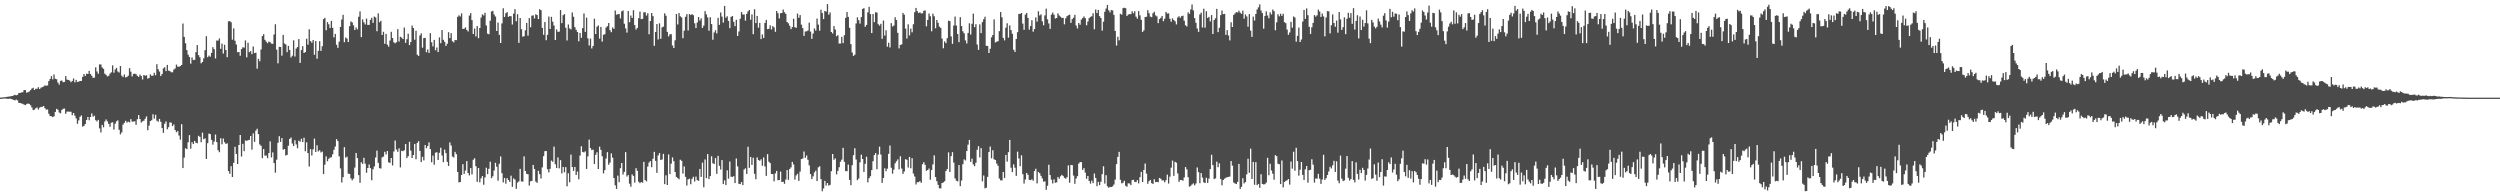 <?xml version="1.0" encoding="UTF-8"?>
<svg xmlns="http://www.w3.org/2000/svg" width="1920" height="150">
  <path d="M0 74.975h1v1.000H0zM1 74.867h1v1.000H1zM2 74.791h1v1.000H2zM3 74.652h1v1.000H3zM4 74.534h1v1.154H4zM5 74.346h1v1.529H5zM6 74.184h1v1.739H6zM7 74.067h1v1.662H7zM8 73.903h1v2.091H8zM9 73.743h1v2.550H9zM10 73.257h1v3.471H10zM11 72.825h1v4.301H11zM12 73.198h1v3.318H12zM13 72.808h1v4.287H13zM14 71.441h1v7.541H14zM15 71.382h1v7.727H15zM16 70.949h1v8.526H16zM17 70.818h1v8.934H17zM18 69.097h1v11.234H18zM19 69.221h1v11.514H19zM20 71.188h1v8.764H20zM21 70.803h1v8.676H21zM22 70.227h1v9.578H22zM23 69.211h1v11.628H23zM24 67.997h1v14.589H24zM25 67.446h1v17.116H25zM26 69.099h1v15.076H26zM27 68.157h1v14.994H27zM28 68.153h1v14.356H28zM29 66.953h1v17.243H29zM30 68.416h1v14.266H30zM31 67.311h1v14.820H31zM32 66.903h1v15.126H32zM33 66.471h1v14.939H33zM34 65.578h1v17.538H34zM35 65.780h1v18.434H35zM36 65.660h1v18.433H36zM37 62.310h1v25.030H37zM38 60.679h1v28.446H38zM39 58.467h1v30.844H39zM40 60.928h1v29.055H40zM41 57.260h1v32.020H41zM42 60.467h1v25.506H42zM43 60.898h1v22.720H43zM44 63.393h1v20.941H44zM45 64.951h1v21.489H45zM46 62.131h1v24.910H46zM47 61.774h1v22.681H47zM48 63.144h1v20.420H48zM49 62.949h1v20.428H49zM50 58.437h1v28.944H50zM51 61.152h1v24.626H51zM52 61.367h1v24.308H52zM53 61.849h1v23.968H53zM54 63.139h1v22.651H54zM55 62.143h1v26.326H55zM56 60.252h1v26.552H56zM57 63.215h1v25.592H57zM58 61.316h1v29.605H58zM59 63.034h1v32.067H59zM60 62.614h1v29.845H60zM61 62.223h1v27.473H61zM62 62.090h1v26.588H62zM63 59.108h1v38.158H63zM64 56.855h1v39.815H64zM65 58.379h1v36.927H65zM66 56.647h1v35.516H66zM67 56.785h1v33.072H67zM68 54.438h1v37.933H68zM69 56.821h1v33.023H69zM70 58.149h1v28.922H70zM71 59.810h1v29.782H71zM72 59.621h1v29.273H72zM73 51.722h1v40.569H73zM74 54.904h1v38.395H74zM75 56.644h1v35.410H75zM76 49.439h1v49.157H76zM77 49.497h1v52.242H77zM78 51.822h1v44.075H78zM79 52.842h1v44.938H79zM80 56.504h1v36.814H80zM81 57.481h1v34.286H81zM82 58.653h1v34.603H82zM83 58.191h1v36.958H83zM84 56.534h1v40.860H84zM85 55.540h1v38.696H85zM86 50.235h1v43.686H86zM87 55.798h1v43.720H87zM88 53.292h1v41.723H88zM89 52.131h1v41.041H89zM90 54.945h1v37.463H90zM91 55.688h1v43.984H91zM92 50.680h1v52.491H92zM93 58.076h1v43.583H93zM94 59.179h1v36.527H94zM95 57.185h1v37.130H95zM96 59.450h1v33.322H96zM97 59.070h1v35.081H97zM98 58.095h1v35.289H98zM99 52.316h1v41.647H99zM100 55.031h1v36.458H100zM101 58.683h1v34.748H101zM102 56.781h1v36.585H102zM103 56.520h1v36.540H103zM104 56.967h1v38.902H104zM105 58.205h1v33.327H105zM106 59.062h1v29.293H106zM107 57.296h1v34.092H107zM108 58.403h1v35.687H108zM109 61.006h1v32.188H109zM110 57.595h1v35.056H110zM111 58.217h1v32.974H111zM112 57.780h1v31.631H112zM113 60.389h1v39.637H113zM114 59.839h1v36.642H114zM115 57.090h1v35.869H115zM116 58.202h1v34.130H116zM117 58.092h1v29.676H117zM118 55.889h1v35.250H118zM119 57.782h1v30.368H119zM120 49.327h1v43.331H120zM121 53.187h1v40.311H121zM122 54.962h1v36.335H122zM123 58.440h1v35.113H123zM124 56.841h1v41.502H124zM125 52.462h1v49.582H125zM126 51.659h1v43.368H126zM127 54.604h1v38.674H127zM128 49.892h1v49.408H128zM129 54.241h1v43.430H129zM130 54.599h1v39.378H130zM131 55.457h1v38.727H131zM132 55.535h1v41.305H132zM133 53.464h1v42.130H133zM134 52.605h1v47.246H134zM135 49.637h1v51.929H135zM136 51.157h1v49.516H136zM137 51.255h1v52.837H137zM138 50.757h1v56.497H138zM139 49.886h1v45.520H139zM140 18.062h1v111.002H140zM141 28.384h1v92.640H141zM142 33.249h1v80.622H142zM143 38.515h1v76.016H143zM144 41.939h1v67.299H144zM145 43.711h1v60.090H145zM146 48.875h1v65.294H146zM147 44.202h1v64.994H147zM148 46.146h1v64.504H148zM149 45.923h1v62.276H149zM150 40.082h1v69.602H150zM151 34.612h1v75.429H151zM152 42.330h1v61.958H152zM153 43.995h1v61.083H153zM154 48.636h1v60.555H154zM155 47.596h1v54.232H155zM156 44.820h1v62.081H156zM157 38.549h1v67.706H157zM158 27.817h1v94.243H158zM159 43.917h1v66.053H159zM160 42.719h1v59.899H160zM161 43.584h1v59.425H161zM162 40.662h1v66.731H162zM163 36.217h1v74.891H163zM164 37.762h1v70.963H164zM165 44.880h1v58.439H165zM166 31.137h1v78.019H166zM167 31.158h1v84.199H167zM168 29.500h1v87.390H168zM169 37.482h1v68.684H169zM170 33.475h1v77.371H170zM171 41.093h1v65.323H171zM172 34.387h1v74.850H172zM173 38.401h1v72.178H173zM174 43.943h1v66.084H174zM175 16.452h1v114.909H175zM176 16.202h1v117.235H176zM177 17.118h1v110.540H177zM178 30.477h1v105.476H178zM179 21.824h1v103.274H179zM180 31.284h1v81.478H180zM181 34.159h1v84.078H181zM182 40.111h1v85.831H182zM183 39.961h1v71.388H183zM184 42.807h1v60.865H184zM185 37.687h1v82.552H185zM186 36.275h1v74.231H186zM187 36.584h1v79.514H187zM188 31.017h1v76.810H188zM189 44.028h1v64.141H189zM190 32.830h1v74.851H190zM191 40.079h1v67.350H191zM192 39.250h1v65.211H192zM193 41.593h1v73.284H193zM194 35.698h1v66.740H194zM195 40.733h1v68.205H195zM196 40.508h1v59.828H196zM197 52.760h1v46.123H197zM198 45.193h1v57.807H198zM199 47.065h1v63.836H199zM200 37.984h1v74.040H200zM201 27.680h1v93.742H201zM202 26.285h1v88.200H202zM203 30.571h1v88.978H203zM204 31.997h1v87.445H204zM205 33.159h1v88.336H205zM206 31.890h1v85.664H206zM207 32.394h1v76.202H207zM208 33.464h1v87.476H208zM209 33.693h1v83.353H209zM210 26.448h1v98.812H210zM211 18.632h1v113.989H211zM212 38.168h1v84.454H212zM213 48.660h1v61.008H213zM214 35.930h1v68.672H214zM215 36.096h1v72.881H215zM216 42.743h1v63.291H216zM217 26.782h1v88.186H217zM218 33.379h1v81.050H218zM219 34.142h1v85.327H219zM220 40.103h1v78.834H220zM221 35.299h1v76.642H221zM222 38.365h1v68.311H222zM223 44.112h1v61.489H223zM224 42.817h1v67.426H224zM225 30.992h1v81.207H225zM226 43.405h1v64.315H226zM227 37.286h1v73.627H227zM228 36.172h1v77.692H228zM229 29.997h1v78.032H229zM230 48.316h1v60.523H230zM231 38.466h1v68.105H231zM232 35.494h1v73.605H232zM233 40.703h1v65.070H233zM234 40.012h1v76.144H234zM235 29.770h1v79.539H235zM236 34.284h1v83.248H236zM237 22.455h1v105.422H237zM238 31.614h1v82.855H238zM239 32.782h1v86.627H239zM240 30.784h1v83.919H240zM241 42.013h1v64.444H241zM242 31.517h1v85.199H242zM243 45.124h1v66.427H243zM244 39.071h1v77.204H244zM245 31.658h1v83.680H245zM246 39.089h1v77.989H246zM247 35.468h1v80.960H247zM248 14.696h1v119.008H248zM249 13.717h1v112.739H249zM250 23.245h1v96.849H250zM251 17.018h1v106.810H251zM252 18.658h1v103.316H252zM253 21.521h1v99.569H253zM254 16.038h1v104.750H254zM255 21.356h1v97.172H255zM256 28.738h1v86.307H256zM257 26.003h1v86.519H257zM258 34.353h1v72.484H258zM259 36.749h1v71.663H259zM260 31.995h1v88.075H260zM261 20.668h1v108.656H261zM262 14.975h1v125.220H262zM263 11.385h1v124.723H263zM264 32.432h1v80.567H264zM265 28.810h1v92.229H265zM266 29.651h1v90.666H266zM267 32.235h1v101.136H267zM268 20.127h1v113.429H268zM269 16.472h1v120.560H269zM270 17.193h1v121.348H270zM271 19.436h1v117.798H271zM272 23.030h1v105.681H272zM273 21.140h1v96.348H273zM274 22.586h1v98.835H274zM275 12.853h1v121.627H275zM276 8.760h1v131.612H276zM277 28.525h1v96.090H277zM278 14.910h1v111.001H278zM279 17.140h1v104.032H279zM280 18.813h1v106.878H280zM281 14.282h1v118.362H281zM282 19.160h1v109.875H282zM283 19.087h1v107.211H283zM284 15.240h1v113.904H284zM285 13.625h1v124.823H285zM286 17.583h1v112.438H286zM287 12.702h1v115.154H287zM288 13.423h1v107.570H288zM289 23.954h1v91.712H289zM290 10.295h1v114.779H290zM291 17.103h1v112.000H291zM292 15.931h1v113.496H292zM293 26.903h1v93.984H293zM294 24.445h1v95.849H294zM295 33.624h1v82.978H295zM296 26.011h1v92.549H296zM297 34.329h1v81.701H297zM298 35.827h1v88.850H298zM299 31.112h1v93.958H299zM300 24.413h1v96.952H300zM301 29.167h1v97.918H301zM302 32.512h1v83.796H302zM303 33.292h1v74.651H303zM304 32.402h1v82.456H304zM305 22.378h1v94.229H305zM306 31.918h1v82.012H306zM307 28.233h1v100.340H307zM308 28.949h1v86.864H308zM309 30.001h1v86.140H309zM310 21.142h1v94.243H310zM311 32.939h1v77.725H311zM312 30.130h1v91.300H312zM313 25.871h1v94.085H313zM314 34.602h1v74.302H314zM315 32.229h1v83.460H315zM316 19.593h1v101.756H316zM317 21.510h1v97.588H317zM318 30.527h1v79.992H318zM319 23.618h1v98.708H319zM320 42.051h1v67.696H320zM321 42.953h1v65.488H321zM322 27.252h1v88.629H322zM323 25.605h1v98.852H323zM324 36.586h1v83.856H324zM325 29.214h1v93.973H325zM326 29.070h1v82.298H326zM327 40.071h1v73.735H327zM328 37.934h1v74.209H328zM329 40.634h1v68.679H329zM330 25.494h1v88.972H330zM331 32.477h1v92.159H331zM332 35.622h1v83.904H332zM333 30.601h1v95.908H333zM334 38.596h1v78.683H334zM335 36.473h1v80.423H335zM336 40.001h1v82.816H336zM337 28.700h1v88.669H337zM338 33.171h1v80.299H338zM339 23.076h1v96.374H339zM340 30.590h1v93.970H340zM341 32.063h1v82.852H341zM342 35.292h1v82.326H342zM343 33.598h1v90.730H343zM344 24.750h1v102.709H344zM345 29.287h1v80.083H345zM346 25.511h1v86.270H346zM347 31.669h1v88.551H347zM348 32.531h1v88.380H348zM349 30.670h1v85.953H349zM350 30.803h1v87.599H350zM351 12.911h1v119.126H351zM352 11.763h1v128.249H352zM353 12.659h1v127.188H353zM354 10.288h1v124.112H354zM355 22.225h1v103.877H355zM356 22.020h1v111.529H356zM357 21.027h1v109.945H357zM358 23.001h1v100.773H358zM359 24.161h1v108.762H359zM360 11.991h1v122.740H360zM361 10.071h1v119.015H361zM362 15.464h1v118.491H362zM363 26.137h1v96.562H363zM364 21.904h1v99.635H364zM365 27.946h1v99.678H365zM366 20.014h1v119.679H366zM367 29.290h1v99.728H367zM368 21.483h1v118.561H368zM369 13.539h1v123.439H369zM370 11.069h1v124.171H370zM371 11.858h1v130.019H371zM372 9.819h1v126.434H372zM373 19.551h1v109.277H373zM374 25.840h1v107.887H374zM375 26.339h1v103.323H375zM376 15.925h1v108.301H376zM377 8.788h1v128.048H377zM378 8.357h1v127.019H378zM379 11.121h1v119.851H379zM380 12.690h1v112.321H380zM381 23.816h1v104.239H381zM382 17.281h1v121.470H382zM383 26.774h1v98.984H383zM384 33.049h1v87.118H384zM385 17.964h1v115.065H385zM386 6.353h1v133.737H386zM387 13.022h1v123.674H387zM388 10.131h1v130.946H388zM389 9.320h1v127.520H389zM390 12.977h1v125.273H390zM391 12.267h1v127.416H391zM392 12.507h1v122.424H392zM393 18.838h1v124.631H393zM394 10.432h1v126.647H394zM395 7.011h1v130.947H395zM396 16.310h1v128.687H396zM397 10.896h1v129.385H397zM398 32.912h1v106.363H398zM399 13.812h1v115.900H399zM400 22.445h1v116.866H400zM401 28.153h1v111.344H401zM402 27.801h1v92.310H402zM403 23.224h1v108.080H403zM404 17.566h1v115.957H404zM405 27.409h1v106.405H405zM406 13.889h1v128.633H406zM407 20.875h1v118.374H407zM408 12.026h1v126.875H408zM409 11.751h1v114.911H409zM410 14.201h1v115.582H410zM411 10.971h1v128.479H411zM412 11.561h1v128.873H412zM413 14.661h1v116.537H413zM414 7.047h1v126.676H414zM415 7.828h1v129.309H415zM416 21.392h1v107.171H416zM417 26.747h1v93.208H417zM418 16.892h1v99.228H418zM419 30.865h1v85.119H419zM420 26.768h1v103.202H420zM421 12.718h1v119.691H421zM422 22.198h1v107.423H422zM423 12.900h1v110.429H423zM424 16.662h1v107.590H424zM425 19.631h1v92.981H425zM426 30.696h1v95.483H426zM427 22.573h1v106.498H427zM428 24.474h1v96.478H428zM429 24.295h1v104.985H429zM430 7.740h1v115.228H430zM431 17.757h1v115.404H431zM432 11.678h1v116.514H432zM433 10.829h1v121.499H433zM434 21.308h1v107.057H434zM435 31.056h1v112.052H435zM436 18.812h1v114.323H436zM437 21.811h1v118.169H437zM438 22.599h1v96.116H438zM439 9.558h1v118.728H439zM440 12.851h1v118.381H440zM441 20.822h1v107.407H441zM442 22.865h1v111.554H442zM443 24.566h1v107.198H443zM444 31.713h1v106.010H444zM445 25.306h1v94.137H445zM446 29.043h1v83.280H446zM447 21.583h1v95.118H447zM448 10.324h1v106.752H448zM449 24.482h1v91.764H449zM450 13.579h1v116.175H450zM451 29.429h1v90.663H451zM452 34.922h1v72.267H452zM453 29.629h1v84.083H453zM454 37.209h1v78.117H454zM455 35.336h1v79.549H455zM456 14.389h1v111.537H456zM457 26.100h1v92.801H457zM458 20.553h1v96.397H458zM459 19.505h1v110.307H459zM460 29.630h1v83.004H460zM461 20.678h1v94.431H461zM462 31.940h1v88.055H462zM463 26.677h1v106.485H463zM464 26.306h1v104.333H464zM465 21.114h1v100.647H465zM466 20.136h1v96.678H466zM467 17.671h1v108.859H467zM468 23.206h1v101.676H468zM469 24.706h1v93.101H469zM470 21.104h1v99.991H470zM471 22.175h1v114.541H471zM472 8.012h1v134.312H472zM473 11.283h1v133.806H473zM474 10.974h1v123.892H474zM475 10.770h1v129.149H475zM476 14.126h1v115.065H476zM477 8.698h1v116.496H477zM478 8.048h1v126.008H478zM479 18.236h1v113.755H479zM480 21.833h1v95.030H480zM481 25.021h1v110.533H481zM482 8.445h1v126.026H482zM483 17.053h1v124.024H483zM484 11.917h1v131.488H484zM485 13.767h1v120.172H485zM486 7.841h1v127.279H486zM487 19.311h1v120.861H487zM488 22.707h1v106.456H488zM489 21.455h1v109.781H489zM490 13.955h1v125.635H490zM491 8.935h1v131.756H491zM492 14.681h1v125.074H492zM493 14.486h1v125.855H493zM494 9.491h1v114.826H494zM495 9.423h1v128.934H495zM496 11.975h1v127.331H496zM497 10.259h1v117.713H497zM498 26.338h1v98.502H498zM499 16.114h1v107.602H499zM500 9.994h1v118.397H500zM501 12.370h1v109.558H501zM502 35.197h1v81.412H502zM503 24.555h1v99.006H503zM504 18.490h1v114.287H504zM505 30.296h1v89.052H505zM506 17.933h1v99.639H506zM507 29.817h1v93.042H507zM508 21.002h1v101.422H508zM509 20.445h1v97.748H509zM510 10.253h1v131.167H510zM511 12.060h1v122.581H511zM512 24.464h1v117.619H512zM513 27.937h1v90.679H513zM514 26.328h1v107.340H514zM515 26.283h1v99.404H515zM516 34.906h1v85.953H516zM517 36.855h1v86.937H517zM518 30.929h1v101.163H518zM519 10.761h1v125.131H519zM520 18.813h1v117.930H520zM521 10.031h1v127.710H521zM522 12.522h1v110.132H522zM523 13.372h1v110.131H523zM524 29.328h1v104.009H524zM525 23.550h1v104.276H525zM526 12.901h1v122.950H526zM527 10.872h1v131.640H527zM528 23.393h1v114.386H528zM529 10.823h1v126.414H529zM530 11.581h1v129.911H530zM531 10.875h1v126.532H531zM532 11.684h1v124.096H532zM533 17.847h1v121.567H533zM534 21.554h1v114.080H534zM535 17.327h1v121.006H535zM536 13.070h1v125.827H536zM537 15.780h1v113.956H537zM538 14.124h1v121.727H538zM539 21.461h1v103.484H539zM540 19.647h1v124.198H540zM541 8.537h1v113.913H541zM542 11.063h1v125.727H542zM543 13.367h1v104.945H543zM544 23.599h1v113.917H544zM545 13.215h1v122.021H545zM546 18.507h1v101.521H546zM547 30.517h1v94.846H547zM548 24.922h1v101.058H548zM549 23.236h1v98.162H549zM550 25.666h1v107.797H550zM551 13.699h1v106.030H551zM552 19.081h1v108.235H552zM553 9.557h1v120.660H553zM554 12.768h1v110.151H554zM555 17.362h1v124.013H555zM556 4.576h1v133.934H556zM557 13.584h1v128.523H557zM558 12.472h1v118.369H558zM559 16.088h1v121.118H559zM560 21.613h1v102.441H560zM561 12.938h1v122.805H561zM562 12.312h1v123.574H562zM563 16.708h1v118.548H563zM564 20.144h1v120.435H564zM565 15.223h1v106.543H565zM566 27.601h1v100.169H566zM567 24.169h1v116.985H567zM568 14.385h1v127.048H568zM569 9.284h1v130.560H569zM570 11.123h1v131.079H570zM571 11.185h1v119.041H571zM572 15.832h1v113.464H572zM573 10.633h1v122.962H573zM574 8.684h1v104.040H574zM575 7.691h1v121.232H575zM576 15.166h1v105.363H576zM577 11.044h1v115.604H577zM578 26.252h1v94.883H578zM579 7.121h1v126.369H579zM580 17.707h1v119.987H580zM581 12.234h1v108.661H581zM582 21.251h1v101.589H582zM583 17.601h1v105.918H583zM584 30.007h1v92.341H584zM585 26.444h1v100.867H585zM586 29.127h1v91.778H586zM587 17.593h1v110.184H587zM588 15.251h1v119.832H588zM589 22.398h1v95.953H589zM590 22.133h1v102.030H590zM591 19.437h1v105.838H591zM592 22.605h1v110.996H592zM593 20.102h1v113.607H593zM594 21.060h1v118.208H594zM595 24.398h1v108.757H595zM596 8.456h1v122.837H596zM597 10.166h1v128.261H597zM598 14.202h1v124.045H598zM599 10.127h1v121.653H599zM600 10.006h1v129.763H600zM601 7.319h1v132.276H601zM602 9.378h1v131.780H602zM603 10.627h1v127.231H603zM604 16.894h1v113.694H604zM605 17.943h1v120.149H605zM606 19.802h1v110.065H606zM607 22.378h1v106.208H607zM608 20.797h1v103.569H608zM609 14.387h1v111.940H609zM610 20.911h1v117.026H610zM611 21.333h1v113.348H611zM612 10.394h1v123.081H612zM613 13.649h1v125.267H613zM614 11.590h1v120.184H614zM615 18.927h1v103.257H615zM616 21.562h1v100.197H616zM617 27.544h1v88.813H617zM618 24.153h1v97.026H618zM619 24.068h1v95.382H619zM620 23.380h1v99.371H620zM621 17.434h1v109.525H621zM622 24.292h1v109.369H622zM623 29.850h1v107.695H623zM624 25.780h1v109.660H624zM625 21.809h1v110.598H625zM626 23.493h1v107.590H626zM627 14.211h1v124.853H627zM628 18.899h1v109.598H628zM629 23.568h1v104.118H629zM630 7.433h1v130.128H630zM631 10.029h1v136.854H631zM632 14.625h1v130.119H632zM633 8.404h1v130.491H633zM634 8.910h1v133.602H634zM635 3.111h1v137.444H635zM636 11.254h1v131.308H636zM637 9.585h1v132.409H637zM638 24.593h1v106.892H638zM639 25.714h1v92.534H639zM640 20.044h1v102.704H640zM641 22.655h1v98.975H641zM642 27.837h1v106.122H642zM643 27.005h1v104.199H643zM644 33.435h1v94.976H644zM645 33.416h1v90.799H645zM646 28.291h1v94.347H646zM647 33.136h1v80.407H647zM648 27.058h1v97.207H648zM649 13.735h1v117.636H649zM650 9.192h1v122.326H650zM651 12.965h1v113.437H651zM652 21.335h1v116.856H652zM653 33.886h1v108.368H653zM654 40.282h1v86.617H654zM655 42.969h1v76.177H655zM656 41.964h1v71.924H656zM657 18.011h1v104.509H657zM658 13.307h1v125.067H658zM659 15.531h1v121.571H659zM660 18.119h1v106.555H660zM661 13.101h1v105.696H661zM662 6.850h1v115.256H662zM663 6.226h1v125.802H663zM664 20.607h1v105.189H664zM665 19.165h1v101.182H665zM666 9.460h1v130.575H666zM667 5.213h1v131.634H667zM668 10.784h1v124.530H668zM669 25.404h1v105.240H669zM670 10.739h1v113.087H670zM671 17.019h1v102.088H671zM672 9.430h1v108.110H672zM673 9.684h1v120.256H673zM674 18.610h1v100.140H674zM675 19.638h1v93.020H675zM676 18.261h1v100.430H676zM677 29.791h1v110.664H677zM678 15.755h1v120.947H678zM679 27.270h1v101.954H679zM680 23.258h1v108.206H680zM681 35.852h1v93.671H681zM682 32.805h1v85.355H682zM683 36.447h1v75.318H683zM684 17.766h1v111.056H684zM685 20.317h1v113.062H685zM686 19.618h1v110.629H686zM687 13.252h1v112.187H687zM688 15.422h1v108.440H688zM689 25.203h1v97.222H689zM690 37.180h1v92.859H690zM691 34.515h1v85.514H691zM692 34.085h1v95.358H692zM693 9.930h1v123.644H693zM694 11.332h1v120.385H694zM695 21.952h1v100.327H695zM696 29.591h1v93.123H696zM697 18.669h1v109.985H697zM698 27.182h1v93.321H698zM699 21.990h1v107.252H699zM700 24.824h1v96.666H700zM701 18.618h1v114.714H701zM702 9.384h1v126.180H702zM703 6.074h1v135.602H703zM704 8.542h1v131.413H704zM705 10.034h1v129.901H705zM706 9.468h1v129.661H706zM707 10.322h1v130.092H707zM708 10.176h1v115.941H708zM709 8.313h1v116.246H709zM710 7.996h1v118.628H710zM711 20.243h1v110.954H711zM712 15.304h1v115.273H712zM713 10.334h1v119.095H713zM714 12.496h1v125.538H714zM715 24.026h1v106.588H715zM716 10.500h1v115.762H716zM717 12.504h1v106.863H717zM718 21.704h1v114.258H718zM719 15.338h1v123.858H719zM720 17.556h1v124.422H720zM721 20.406h1v124.224H721zM722 21.408h1v123.285H722zM723 29.603h1v110.981H723zM724 37.066h1v102.993H724zM725 31.773h1v107.421H725zM726 33.149h1v98.226H726zM727 29.359h1v100.476H727zM728 15.894h1v101.136H728zM729 16.247h1v115.861H729zM730 27.971h1v91.920H730zM731 33.710h1v83.196H731zM732 19.596h1v105.261H732zM733 12.725h1v124.264H733zM734 19.632h1v119.173H734zM735 26.182h1v113.143H735zM736 32.355h1v94.387H736zM737 13.176h1v129.820H737zM738 19.969h1v118.701H738zM739 24.034h1v102.083H739zM740 25.612h1v96.803H740zM741 31.037h1v92.199H741zM742 33.365h1v82.634H742zM743 25.285h1v85.831H743zM744 17.851h1v89.615H744zM745 26.540h1v97.833H745zM746 18.279h1v103.587H746zM747 10.481h1v115.793H747zM748 20.835h1v106.808H748zM749 18.588h1v106.374H749zM750 34.187h1v80.839H750zM751 38.307h1v73.997H751zM752 18.751h1v102.162H752zM753 25.436h1v88.335H753zM754 16.992h1v122.253H754zM755 14.724h1v120.089H755zM756 12.869h1v131.758H756zM757 35.190h1v109.015H757zM758 35.311h1v100.502H758zM759 40.679h1v76.078H759zM760 37.444h1v75.080H760zM761 28.654h1v92.943H761zM762 26.875h1v88.523H762zM763 14.919h1v107.469H763zM764 32.619h1v90.329H764zM765 32.021h1v93.619H765zM766 31.648h1v95.700H766zM767 23.909h1v113.192H767zM768 9.243h1v129.235H768zM769 13.272h1v125.336H769zM770 29.105h1v102.943H770zM771 31.030h1v105.633H771zM772 21.229h1v97.786H772zM773 17.861h1v106.315H773zM774 28.930h1v87.963H774zM775 19.486h1v88.000H775zM776 23.093h1v105.679H776zM777 25.974h1v106.229H777zM778 38.205h1v88.010H778zM779 39.910h1v88.896H779zM780 29.976h1v105.112H780zM781 24.744h1v91.736H781zM782 10.719h1v110.986H782zM783 10.665h1v116.996H783zM784 9.928h1v109.371H784zM785 18.137h1v115.601H785zM786 22.872h1v118.094H786zM787 11.217h1v126.625H787zM788 9.912h1v122.963H788zM789 13.787h1v120.466H789zM790 22.740h1v115.421H790zM791 20.010h1v118.407H791zM792 15.538h1v122.174H792zM793 24.300h1v114.518H793zM794 22.317h1v109.047H794zM795 13.377h1v116.205H795zM796 16.611h1v124.244H796zM797 8.671h1v123.365H797zM798 11.882h1v121.142H798zM799 10.993h1v124.055H799zM800 16.377h1v120.649H800zM801 19.419h1v120.095H801zM802 11.817h1v127.428H802zM803 6.641h1v139.177H803zM804 14.863h1v127.759H804zM805 18.006h1v108.507H805zM806 22.182h1v112.271H806zM807 11.203h1v126.793H807zM808 9.628h1v131.282H808zM809 11.332h1v126.402H809zM810 14.212h1v126.183H810zM811 13.837h1v126.171H811zM812 10.238h1v125.760H812zM813 11.891h1v125.397H813zM814 12.822h1v122.573H814zM815 13.793h1v120.520H815zM816 13.747h1v121.376H816zM817 18.678h1v117.943H817zM818 14.048h1v123.222H818zM819 12.378h1v123.695H819zM820 11.705h1v115.328H820zM821 11.259h1v129.086H821zM822 17.556h1v109.135H822zM823 14.671h1v112.219H823zM824 13.569h1v121.316H824zM825 11.371h1v129.804H825zM826 19.593h1v117.541H826zM827 21.856h1v113.394H827zM828 17.626h1v108.027H828zM829 18.976h1v105.542H829zM830 15.041h1v109.482H830zM831 13.883h1v116.605H831zM832 12.614h1v116.490H832zM833 13.979h1v118.576H833zM834 19.424h1v117.896H834zM835 16.520h1v118.646H835zM836 13.949h1v124.987H836zM837 12.929h1v128.078H837zM838 12.481h1v126.289H838zM839 10.200h1v130.438H839zM840 22.499h1v110.759H840zM841 7.312h1v129.352H841zM842 10.037h1v132.976H842zM843 7.638h1v132.023H843zM844 12.400h1v129.783H844zM845 13.823h1v125.770H845zM846 23.519h1v110.202H846zM847 16.651h1v111.021H847zM848 9.011h1v131.973H848zM849 6.551h1v127.986H849zM850 3.778h1v139.298H850zM851 7.907h1v136.315H851zM852 9.537h1v133.986H852zM853 7.719h1v135.934H853zM854 7.992h1v135.176H854zM855 11.421h1v130.279H855zM856 23.782h1v114.140H856zM857 34.950h1v91.104H857zM858 28.203h1v92.345H858zM859 30.987h1v85.642H859zM860 10.579h1v127.523H860zM861 11.271h1v129.510H861zM862 6.258h1v134.058H862zM863 5.918h1v132.902H863zM864 6.274h1v136.378H864zM865 12.295h1v131.106H865zM866 11.136h1v129.650H866zM867 10.852h1v130.043H867zM868 10.857h1v131.338H868zM869 8.677h1v129.684H869zM870 10.195h1v127.869H870zM871 8.606h1v131.112H871zM872 12.815h1v127.079H872zM873 14.325h1v124.020H873zM874 8.531h1v132.343H874zM875 11.851h1v124.240H875zM876 15.198h1v116.779H876zM877 24.548h1v115.304H877zM878 23.311h1v107.216H878zM879 13.051h1v112.567H879zM880 12.873h1v120.432H880zM881 7.823h1v133.355H881zM882 10.123h1v129.045H882zM883 12.740h1v125.464H883zM884 13.225h1v127.437H884zM885 10.117h1v131.154H885zM886 9.005h1v128.677H886zM887 11.773h1v128.069H887zM888 12.616h1v127.061H888zM889 17.780h1v122.207H889zM890 14.649h1v122.007H890zM891 13.704h1v123.565H891zM892 12.259h1v126.343H892zM893 16.269h1v122.266H893zM894 14.400h1v125.619H894zM895 9.181h1v129.234H895zM896 10.371h1v123.753H896zM897 10.257h1v130.685H897zM898 14.376h1v121.312H898zM899 16.691h1v112.064H899zM900 14.065h1v109.287H900zM901 15.345h1v119.707H901zM902 16.374h1v107.879H902zM903 18.719h1v106.266H903zM904 13.422h1v119.792H904zM905 12.447h1v127.207H905zM906 13.671h1v124.510H906zM907 12.374h1v125.928H907zM908 12.044h1v126.738H908zM909 15.891h1v120.328H909zM910 19.383h1v108.918H910zM911 20.343h1v109.731H911zM912 9.449h1v126.656H912zM913 10.650h1v132.709H913zM914 7.274h1v135.402H914zM915 3.436h1v138.231H915zM916 7.971h1v132.887H916zM917 13.906h1v128.430H917zM918 17.477h1v123.429H918zM919 21.890h1v106.739H919zM920 24.497h1v107.737H920zM921 11.133h1v129.577H921zM922 9.658h1v123.243H922zM923 21.092h1v115.330H923zM924 6.731h1v133.325H924zM925 21.235h1v119.344H925zM926 8.633h1v127.850H926zM927 13.797h1v126.663H927zM928 12.962h1v124.198H928zM929 16.418h1v113.444H929zM930 11.564h1v107.302H930zM931 26.089h1v100.750H931zM932 15.375h1v122.223H932zM933 13.995h1v122.943H933zM934 6.787h1v117.397H934zM935 24.703h1v103.716H935zM936 21.275h1v104.174H936zM937 11.634h1v125.894H937zM938 8.033h1v134.299H938zM939 10.861h1v127.398H939zM940 10.629h1v126.587H940zM941 26.801h1v109.677H941zM942 23.148h1v112.867H942zM943 27.235h1v108.631H943zM944 31.012h1v104.569H944zM945 17.118h1v106.601H945zM946 20.721h1v106.506H946zM947 11.478h1v128.733H947zM948 10.309h1v130.587H948zM949 9.242h1v132.144H949zM950 9.557h1v130.116H950zM951 8.174h1v117.711H951zM952 9.752h1v135.348H952zM953 10.637h1v132.811H953zM954 8.205h1v128.711H954zM955 14.324h1v126.591H955zM956 11.129h1v128.696H956zM957 12.664h1v121.224H957zM958 20.532h1v101.381H958zM959 10.859h1v121.867H959zM960 23.480h1v90.685H960zM961 28.324h1v109.120H961zM962 12.739h1v111.651H962zM963 15.768h1v126.137H963zM964 10.682h1v113.892H964zM965 7.274h1v134.914H965zM966 5.639h1v135.646H966zM967 3.391h1v140.873H967zM968 8.038h1v125.812H968zM969 10.097h1v131.174H969zM970 22.019h1v119.640H970zM971 12.267h1v129.222H971zM972 8.681h1v131.572H972zM973 11.881h1v109.358H973zM974 14.026h1v120.591H974zM975 9.469h1v116.277H975zM976 11.126h1v119.771H976zM977 7.323h1v126.035H977zM978 8.586h1v129.395H978zM979 23.219h1v95.958H979zM980 17.149h1v102.829H980zM981 10.934h1v114.805H981zM982 12.556h1v113.591H982zM983 10.524h1v130.818H983zM984 12.202h1v111.043H984zM985 10.526h1v133.399H985zM986 16.976h1v122.834H986zM987 17.836h1v121.101H987zM988 22.693h1v115.750H988zM989 26.738h1v110.711H989zM990 24.936h1v116.816H990zM991 16.819h1v107.303H991zM992 21.272h1v108.253H992zM993 12.629h1v103.879H993zM994 13.455h1v117.653H994zM995 31.984h1v81.516H995zM996 27.555h1v96.174H996zM997 21.145h1v113.766H997zM998 32.266h1v98.088H998zM999 30.388h1v94.011H999zM1000 16.567h1v117.713H1000zM1001 7.610h1v130.654H1001zM1002 14.499h1v115.563H1002zM1003 6.458h1v121.105H1003zM1004 11.683h1v128.624H1004zM1005 20.589h1v110.129H1005zM1006 26.042h1v104.371H1006zM1007 20.927h1v101.392H1007zM1008 17.553h1v108.910H1008zM1009 11.585h1v128.667H1009zM1010 12.747h1v124.300H1010zM1011 11.762h1v125.430H1011zM1012 7.397h1v126.112H1012zM1013 8.874h1v128.356H1013zM1014 13.009h1v128.188H1014zM1015 10.414h1v127.456H1015zM1016 12.578h1v106.292H1016zM1017 27.905h1v110.291H1017zM1018 13.405h1v123.474H1018zM1019 8.532h1v125.857H1019zM1020 8.685h1v122.989H1020zM1021 25.675h1v102.438H1021zM1022 19.379h1v110.017H1022zM1023 11.089h1v115.906H1023zM1024 17.662h1v105.855H1024zM1025 20.522h1v111.548H1025zM1026 15.773h1v108.143H1026zM1027 25.067h1v113.631H1027zM1028 9.282h1v131.470H1028zM1029 14.890h1v104.632H1029zM1030 22.942h1v114.252H1030zM1031 20.862h1v118.245H1031zM1032 13.323h1v125.217H1032zM1033 26.208h1v103.318H1033zM1034 14.375h1v105.507H1034zM1035 9.840h1v126.664H1035zM1036 13.611h1v125.088H1036zM1037 10.098h1v127.363H1037zM1038 18.292h1v105.440H1038zM1039 6.228h1v131.888H1039zM1040 22.701h1v117.389H1040zM1041 16.102h1v108.572H1041zM1042 11.683h1v121.899H1042zM1043 29.502h1v108.392H1043zM1044 12.630h1v117.782H1044zM1045 23.020h1v109.967H1045zM1046 15.152h1v113.707H1046zM1047 20.436h1v110.142H1047zM1048 17.686h1v120.975H1048zM1049 7.941h1v126.361H1049zM1050 17.970h1v111.437H1050zM1051 29.704h1v92.823H1051zM1052 33.146h1v80.901H1052zM1053 15.276h1v122.114H1053zM1054 17.221h1v119.662H1054zM1055 20.452h1v105.772H1055zM1056 21.810h1v112.336H1056zM1057 20.572h1v118.252H1057zM1058 14.264h1v110.543H1058zM1059 16.476h1v119.566H1059zM1060 18.962h1v113.104H1060zM1061 21.049h1v101.222H1061zM1062 12.021h1v130.509H1062zM1063 10.096h1v125.354H1063zM1064 15.658h1v120.012H1064zM1065 21.173h1v109.408H1065zM1066 16.607h1v108.070H1066zM1067 6.786h1v119.287H1067zM1068 13.264h1v107.678H1068zM1069 9.079h1v123.450H1069zM1070 12.809h1v117.357H1070zM1071 10.356h1v115.460H1071zM1072 10.530h1v123.633H1072zM1073 15.518h1v123.664H1073zM1074 11.117h1v126.601H1074zM1075 20.840h1v104.943H1075zM1076 35.782h1v85.821H1076zM1077 24.138h1v91.563H1077zM1078 24.245h1v107.817H1078zM1079 13.107h1v122.312H1079zM1080 8.742h1v117.854H1080zM1081 11.625h1v124.967H1081zM1082 16.077h1v114.639H1082zM1083 10.273h1v126.870H1083zM1084 7.898h1v123.575H1084zM1085 8.843h1v131.229H1085zM1086 6.470h1v124.832H1086zM1087 23.966h1v108.271H1087zM1088 26.917h1v107.482H1088zM1089 24.485h1v112.807H1089zM1090 22.122h1v119.735H1090zM1091 17.413h1v120.156H1091zM1092 8.042h1v117.396H1092zM1093 9.225h1v116.468H1093zM1094 11.920h1v110.324H1094zM1095 14.978h1v111.492H1095zM1096 9.638h1v112.854H1096zM1097 4.281h1v136.544H1097zM1098 17.403h1v120.774H1098zM1099 20.483h1v121.498H1099zM1100 9.808h1v115.904H1100zM1101 10.131h1v112.681H1101zM1102 20.990h1v122.375H1102zM1103 23.297h1v107.729H1103zM1104 26.976h1v112.945H1104zM1105 7.377h1v130.819H1105zM1106 9.502h1v128.807H1106zM1107 16.231h1v120.147H1107zM1108 23.887h1v105.327H1108zM1109 31.221h1v93.385H1109zM1110 33.915h1v95.332H1110zM1111 24.115h1v88.767H1111zM1112 20.472h1v100.723H1112zM1113 18.023h1v112.469H1113zM1114 16.713h1v117.712H1114zM1115 18.702h1v115.314H1115zM1116 7.976h1v126.584H1116zM1117 18.204h1v117.458H1117zM1118 9.481h1v127.023H1118zM1119 17.974h1v117.962H1119zM1120 11.298h1v118.218H1120zM1121 12.815h1v127.640H1121zM1122 10.854h1v129.548H1122zM1123 22.398h1v115.484H1123zM1124 21.006h1v113.785H1124zM1125 17.721h1v119.623H1125zM1126 23.458h1v102.554H1126zM1127 10.283h1v127.441H1127zM1128 10.102h1v128.926H1128zM1129 13.003h1v118.553H1129zM1130 15.246h1v114.835H1130zM1131 15.018h1v103.624H1131zM1132 11.324h1v127.204H1132zM1133 28.932h1v96.303H1133zM1134 27.378h1v109.440H1134zM1135 17.704h1v115.140H1135zM1136 10.746h1v118.962H1136zM1137 9.316h1v132.770H1137zM1138 7.853h1v131.585H1138zM1139 11.782h1v116.375H1139zM1140 19.622h1v111.804H1140zM1141 9.188h1v131.192H1141zM1142 7.042h1v118.413H1142zM1143 32.182h1v97.565H1143zM1144 13.787h1v100.802H1144zM1145 31.340h1v100.582H1145zM1146 21.963h1v99.375H1146zM1147 31.605h1v95.618H1147zM1148 27.748h1v98.957H1148zM1149 29.869h1v107.252H1149zM1150 25.789h1v92.898H1150zM1151 22.573h1v114.286H1151zM1152 24.644h1v113.244H1152zM1153 20.040h1v107.216H1153zM1154 14.617h1v114.220H1154zM1155 24.813h1v114.378H1155zM1156 27.918h1v105.215H1156zM1157 25.796h1v97.759H1157zM1158 15.800h1v125.711H1158zM1159 11.429h1v129.296H1159zM1160 9.788h1v121.675H1160zM1161 12.652h1v117.409H1161zM1162 10.328h1v127.870H1162zM1163 4.529h1v120.011H1163zM1164 8.204h1v124.288H1164zM1165 6.926h1v127.411H1165zM1166 29.480h1v95.560H1166zM1167 10.440h1v131.393H1167zM1168 29.073h1v103.465H1168zM1169 6.628h1v132.572H1169zM1170 8.362h1v126.307H1170zM1171 17.021h1v124.472H1171zM1172 12.788h1v117.711H1172zM1173 10.626h1v127.197H1173zM1174 16.139h1v123.402H1174zM1175 9.003h1v131.862H1175zM1176 7.618h1v130.600H1176zM1177 8.466h1v134.163H1177zM1178 12.350h1v114.901H1178zM1179 17.145h1v106.967H1179zM1180 26.671h1v102.809H1180zM1181 15.040h1v126.283H1181zM1182 14.251h1v123.794H1182zM1183 10.617h1v130.358H1183zM1184 11.532h1v129.662H1184zM1185 9.579h1v130.836H1185zM1186 14.000h1v123.277H1186zM1187 23.366h1v105.580H1187zM1188 13.407h1v113.513H1188zM1189 17.775h1v125.765H1189zM1190 16.506h1v123.056H1190zM1191 10.479h1v123.876H1191zM1192 15.047h1v120.937H1192zM1193 21.744h1v115.982H1193zM1194 16.156h1v112.486H1194zM1195 12.980h1v121.696H1195zM1196 8.830h1v130.124H1196zM1197 10.367h1v127.203H1197zM1198 12.046h1v124.379H1198zM1199 16.852h1v117.513H1199zM1200 19.869h1v102.061H1200zM1201 26.156h1v101.091H1201zM1202 20.381h1v122.527H1202zM1203 11.690h1v124.000H1203zM1204 8.730h1v130.000H1204zM1205 9.164h1v130.517H1205zM1206 14.006h1v118.467H1206zM1207 4.747h1v128.122H1207zM1208 10.089h1v119.025H1208zM1209 6.401h1v127.691H1209zM1210 26.447h1v114.217H1210zM1211 16.264h1v111.338H1211zM1212 17.515h1v103.719H1212zM1213 25.638h1v88.543H1213zM1214 20.828h1v105.798H1214zM1215 33.110h1v91.478H1215zM1216 19.822h1v111.418H1216zM1217 8.114h1v123.716H1217zM1218 33.101h1v95.827H1218zM1219 18.462h1v103.882H1219zM1220 9.910h1v128.554H1220zM1221 9.799h1v128.762H1221zM1222 14.258h1v112.044H1222zM1223 14.442h1v114.310H1223zM1224 12.629h1v126.123H1224zM1225 12.361h1v132.753H1225zM1226 9.931h1v116.904H1226zM1227 18.645h1v117.250H1227zM1228 14.576h1v121.210H1228zM1229 10.780h1v129.894H1229zM1230 21.992h1v119.379H1230zM1231 14.659h1v125.717H1231zM1232 10.713h1v125.132H1232zM1233 19.592h1v111.232H1233zM1234 28.018h1v101.892H1234zM1235 24.441h1v101.197H1235zM1236 34.428h1v80.634H1236zM1237 18.340h1v105.959H1237zM1238 14.396h1v122.976H1238zM1239 17.731h1v103.454H1239zM1240 9.615h1v124.905H1240zM1241 22.005h1v102.956H1241zM1242 25.453h1v96.454H1242zM1243 22.197h1v96.736H1243zM1244 13.750h1v122.012H1244zM1245 21.351h1v95.110H1245zM1246 27.884h1v108.628H1246zM1247 14.340h1v114.588H1247zM1248 7.375h1v124.959H1248zM1249 19.388h1v112.104H1249zM1250 8.417h1v118.819H1250zM1251 9.582h1v123.343H1251zM1252 12.491h1v121.106H1252zM1253 17.334h1v111.049H1253zM1254 21.797h1v102.714H1254zM1255 11.415h1v122.294H1255zM1256 18.631h1v117.346H1256zM1257 32.893h1v89.534H1257zM1258 19.882h1v117.553H1258zM1259 16.112h1v100.428H1259zM1260 21.486h1v108.017H1260zM1261 11.127h1v109.228H1261zM1262 30.125h1v90.302H1262zM1263 33.813h1v106.455H1263zM1264 19.439h1v123.518H1264zM1265 19.927h1v120.302H1265zM1266 19.706h1v99.455H1266zM1267 9.724h1v108.570H1267zM1268 7.304h1v112.133H1268zM1269 18.557h1v106.958H1269zM1270 29.876h1v91.105H1270zM1271 35.612h1v82.863H1271zM1272 7.728h1v130.228H1272zM1273 9.910h1v124.341H1273zM1274 18.937h1v110.368H1274zM1275 25.153h1v85.019H1275zM1276 31.932h1v88.767H1276zM1277 25.913h1v99.728H1277zM1278 28.971h1v99.608H1278zM1279 24.853h1v98.071H1279zM1280 17.810h1v102.035H1280zM1281 10.483h1v121.989H1281zM1282 8.603h1v130.769H1282zM1283 18.695h1v112.099H1283zM1284 8.849h1v120.568H1284zM1285 8.932h1v116.282H1285zM1286 12.358h1v127.436H1286zM1287 28.547h1v108.206H1287zM1288 29.299h1v110.182H1288zM1289 32.187h1v94.113H1289zM1290 14.742h1v118.113H1290zM1291 35.868h1v83.387H1291zM1292 26.944h1v96.886H1292zM1293 25.007h1v114.429H1293zM1294 23.901h1v104.843H1294zM1295 34.634h1v90.094H1295zM1296 32.968h1v85.094H1296zM1297 35.112h1v83.872H1297zM1298 26.165h1v90.006H1298zM1299 9.957h1v121.294H1299zM1300 13.659h1v125.491H1300zM1301 14.544h1v129.370H1301zM1302 8.418h1v133.736H1302zM1303 17.861h1v105.350H1303zM1304 9.569h1v108.591H1304zM1305 29.930h1v103.612H1305zM1306 25.212h1v100.569H1306zM1307 33.733h1v82.073H1307zM1308 33.903h1v81.882H1308zM1309 35.009h1v93.328H1309zM1310 23.826h1v115.184H1310zM1311 21.404h1v112.728H1311zM1312 20.063h1v90.870H1312zM1313 28.234h1v77.934H1313zM1314 22.773h1v82.692H1314zM1315 28.236h1v80.840H1315zM1316 13.125h1v118.346H1316zM1317 10.438h1v129.770H1317zM1318 14.593h1v123.125H1318zM1319 13.561h1v127.584H1319zM1320 13.275h1v124.190H1320zM1321 20.962h1v110.939H1321zM1322 31.610h1v101.005H1322zM1323 24.125h1v94.164H1323zM1324 16.060h1v104.115H1324zM1325 14.545h1v119.410H1325zM1326 14.397h1v116.164H1326zM1327 33.048h1v98.866H1327zM1328 18.427h1v113.277H1328zM1329 19.294h1v95.204H1329zM1330 31.777h1v101.856H1330zM1331 26.395h1v97.127H1331zM1332 30.621h1v79.984H1332zM1333 24.593h1v99.182H1333zM1334 7.543h1v113.083H1334zM1335 8.740h1v115.512H1335zM1336 8.253h1v114.660H1336zM1337 10.449h1v109.064H1337zM1338 22.303h1v93.266H1338zM1339 33.383h1v82.758H1339zM1340 30.369h1v84.598H1340zM1341 29.926h1v84.177H1341zM1342 34.295h1v86.546H1342zM1343 26.732h1v85.814H1343zM1344 11.816h1v116.760H1344zM1345 11.890h1v114.914H1345zM1346 13.044h1v112.787H1346zM1347 19.260h1v118.670H1347zM1348 31.763h1v91.476H1348zM1349 44.471h1v66.946H1349zM1350 27.786h1v98.673H1350zM1351 13.505h1v127.165H1351zM1352 10.418h1v131.043H1352zM1353 11.230h1v132.607H1353zM1354 8.588h1v131.207H1354zM1355 7.165h1v138.305H1355zM1356 15.292h1v127.955H1356zM1357 5.208h1v141.083H1357zM1358 3.656h1v140.179H1358zM1359 6.981h1v134.248H1359zM1360 16.858h1v108.040H1360zM1361 33.477h1v102.097H1361zM1362 33.788h1v82.409H1362zM1363 12.211h1v127.035H1363zM1364 11.713h1v127.122H1364zM1365 12.085h1v127.083H1365zM1366 16.955h1v106.626H1366zM1367 30.892h1v90.795H1367zM1368 35.088h1v92.230H1368zM1369 10.178h1v128.380H1369zM1370 13.110h1v107.237H1370zM1371 12.777h1v111.727H1371zM1372 12.636h1v121.684H1372zM1373 24.302h1v100.269H1373zM1374 21.037h1v98.153H1374zM1375 18.211h1v104.498H1375zM1376 18.992h1v100.109H1376zM1377 21.761h1v94.776H1377zM1378 28.250h1v92.757H1378zM1379 28.711h1v95.712H1379zM1380 22.970h1v105.705H1380zM1381 21.601h1v105.398H1381zM1382 16.321h1v114.288H1382zM1383 14.679h1v109.118H1383zM1384 12.025h1v129.015H1384zM1385 9.056h1v132.901H1385zM1386 10.126h1v136.729H1386zM1387 8.250h1v138.423H1387zM1388 7.435h1v128.828H1388zM1389 6.595h1v130.480H1389zM1390 10.271h1v126.566H1390zM1391 20.799h1v106.658H1391zM1392 17.629h1v117.538H1392zM1393 17.987h1v108.770H1393zM1394 28.700h1v85.688H1394zM1395 10.915h1v116.217H1395zM1396 10.873h1v121.986H1396zM1397 15.738h1v120.177H1397zM1398 20.161h1v120.450H1398zM1399 20.136h1v121.894H1399zM1400 19.880h1v123.328H1400zM1401 14.570h1v128.885H1401zM1402 16.170h1v108.331H1402zM1403 21.094h1v104.647H1403zM1404 10.969h1v109.189H1404zM1405 15.254h1v104.872H1405zM1406 11.787h1v105.863H1406zM1407 16.934h1v111.817H1407zM1408 11.929h1v128.194H1408zM1409 15.462h1v122.990H1409zM1410 10.152h1v123.831H1410zM1411 10.638h1v129.324H1411zM1412 8.701h1v129.971H1412zM1413 8.877h1v128.387H1413zM1414 19.806h1v113.198H1414zM1415 12.944h1v129.924H1415zM1416 10.714h1v131.350H1416zM1417 11.243h1v128.964H1417zM1418 8.867h1v126.230H1418zM1419 7.408h1v129.250H1419zM1420 6.323h1v138.242H1420zM1421 8.305h1v135.919H1421zM1422 14.577h1v124.893H1422zM1423 9.122h1v129.057H1423zM1424 8.134h1v131.790H1424zM1425 12.288h1v127.851H1425zM1426 9.083h1v131.853H1426zM1427 9.448h1v118.997H1427zM1428 16.327h1v119.436H1428zM1429 11.509h1v129.334H1429zM1430 6.862h1v130.651H1430zM1431 9.278h1v126.300H1431zM1432 9.546h1v129.143H1432zM1433 15.465h1v124.977H1433zM1434 22.984h1v116.159H1434zM1435 11.095h1v124.458H1435zM1436 9.471h1v123.056H1436zM1437 10.819h1v122.146H1437zM1438 16.509h1v123.926H1438zM1439 7.934h1v130.187H1439zM1440 26.893h1v111.399H1440zM1441 8.993h1v118.599H1441zM1442 11.434h1v123.824H1442zM1443 10.735h1v126.110H1443zM1444 25.717h1v102.401H1444zM1445 26.127h1v112.946H1445zM1446 11.161h1v128.301H1446zM1447 6.542h1v122.968H1447zM1448 4.664h1v130.840H1448zM1449 7.668h1v131.270H1449zM1450 4.696h1v137.450H1450zM1451 5.281h1v137.307H1451zM1452 6.649h1v135.681H1452zM1453 7.720h1v133.168H1453zM1454 6.279h1v124.651H1454zM1455 10.505h1v109.632H1455zM1456 20.753h1v112.195H1456zM1457 15.582h1v107.552H1457zM1458 30.618h1v80.597H1458zM1459 36.556h1v90.530H1459zM1460 17.496h1v124.493H1460zM1461 11.942h1v129.721H1461zM1462 19.413h1v114.436H1462zM1463 14.348h1v116.579H1463zM1464 19.881h1v106.419H1464zM1465 19.467h1v121.817H1465zM1466 27.643h1v114.738H1466zM1467 18.930h1v123.764H1467zM1468 17.983h1v122.927H1468zM1469 9.630h1v117.512H1469zM1470 10.169h1v113.514H1470zM1471 8.659h1v122.805H1471zM1472 17.550h1v117.591H1472zM1473 22.862h1v117.405H1473zM1474 23.571h1v102.652H1474zM1475 32.019h1v95.155H1475zM1476 22.424h1v106.805H1476zM1477 15.378h1v121.002H1477zM1478 17.782h1v114.287H1478zM1479 30.289h1v90.273H1479zM1480 21.093h1v97.885H1480zM1481 34.612h1v82.713H1481zM1482 28.509h1v87.814H1482zM1483 36.666h1v76.809H1483zM1484 35.329h1v73.101H1484zM1485 40.766h1v77.075H1485zM1486 34.978h1v80.564H1486zM1487 40.679h1v68.340H1487zM1488 32.223h1v74.549H1488zM1489 29.759h1v77.484H1489zM1490 40.829h1v61.375H1490zM1491 46.894h1v56.351H1491zM1492 48.696h1v59.447H1492zM1493 55.224h1v46.414H1493zM1494 53.102h1v43.338H1494zM1495 52.597h1v47.829H1495zM1496 51.830h1v40.141H1496zM1497 53.689h1v40.662H1497zM1498 55.868h1v37.381H1498zM1499 50.914h1v49.688H1499zM1500 52.190h1v41.845H1500zM1501 55.321h1v35.841H1501zM1502 54.194h1v39.429H1502zM1503 54.527h1v42.676H1503zM1504 54.638h1v37.619H1504zM1505 51.500h1v40.832H1505zM1506 51.521h1v36.989H1506zM1507 57.288h1v32.618H1507zM1508 57.753h1v32.922H1508zM1509 59.575h1v27.966H1509zM1510 58.333h1v29.423H1510zM1511 56.072h1v33.677H1511zM1512 57.858h1v33.770H1512zM1513 53.437h1v37.351H1513zM1514 55.437h1v36.917H1514zM1515 58.481h1v35.181H1515zM1516 56.818h1v34.367H1516zM1517 55.849h1v37.615H1517zM1518 60.967h1v30.033H1518zM1519 61.607h1v25.030H1519zM1520 61.635h1v25.503H1520zM1521 63.600h1v20.989H1521zM1522 61.753h1v22.462H1522zM1523 61.967h1v26.325H1523zM1524 61.633h1v23.557H1524zM1525 58.055h1v30.652H1525zM1526 63.239h1v26.998H1526zM1527 58.536h1v35.148H1527zM1528 60.105h1v33.619H1528zM1529 57.683h1v34.452H1529zM1530 62.471h1v28.464H1530zM1531 62.707h1v28.061H1531zM1532 62.612h1v23.449H1532zM1533 65.187h1v21.654H1533zM1534 65.527h1v19.987H1534zM1535 65.172h1v21.767H1535zM1536 62.686h1v23.977H1536zM1537 59.541h1v31.710H1537zM1538 56.158h1v34.628H1538zM1539 61.526h1v30.582H1539zM1540 55.416h1v38.534H1540zM1541 61.319h1v25.282H1541zM1542 60.810h1v29.843H1542zM1543 57.643h1v31.120H1543zM1544 35.389h1v77.810H1544zM1545 34.516h1v79.833H1545zM1546 40.714h1v73.807H1546zM1547 46.588h1v56.948H1547zM1548 48.699h1v49.644H1548zM1549 49.988h1v51.676H1549zM1550 53.005h1v42.646H1550zM1551 53.710h1v45.094H1551zM1552 58.789h1v34.852H1552zM1553 59.812h1v34.392H1553zM1554 61.995h1v28.436H1554zM1555 60.735h1v30.347H1555zM1556 63.963h1v24.254H1556zM1557 60.358h1v25.776H1557zM1558 58.959h1v30.345H1558zM1559 60.408h1v27.537H1559zM1560 62.613h1v27.211H1560zM1561 60.456h1v25.407H1561zM1562 59.870h1v29.962H1562zM1563 59.056h1v30.423H1563zM1564 57.197h1v32.286H1564zM1565 60.867h1v31.404H1565zM1566 60.811h1v29.452H1566zM1567 61.961h1v27.288H1567zM1568 59.308h1v29.030H1568zM1569 60.634h1v25.706H1569zM1570 58.899h1v32.231H1570zM1571 48.375h1v46.893H1571zM1572 54.079h1v40.461H1572zM1573 56.720h1v39.383H1573zM1574 58.424h1v35.872H1574zM1575 55.219h1v38.169H1575zM1576 54.590h1v37.260H1576zM1577 59.686h1v29.513H1577zM1578 58.894h1v27.597H1578zM1579 53.305h1v37.317H1579zM1580 54.855h1v36.761H1580zM1581 59.375h1v30.704H1581zM1582 61.754h1v30.217H1582zM1583 62.087h1v28.022H1583zM1584 58.528h1v29.477H1584zM1585 57.262h1v28.852H1585zM1586 62.711h1v27.648H1586zM1587 63.584h1v26.814H1587zM1588 60.577h1v29.399H1588zM1589 63.810h1v22.174H1589zM1590 64.897h1v19.942H1590zM1591 61.910h1v25.215H1591zM1592 64.743h1v19.360H1592zM1593 65.431h1v18.111H1593zM1594 64.105h1v22.141H1594zM1595 64.643h1v20.063H1595zM1596 64.354h1v21.373H1596zM1597 59.150h1v31.848H1597zM1598 56.865h1v31.964H1598zM1599 57.527h1v32.333H1599zM1600 59.786h1v30.918H1600zM1601 62.324h1v27.990H1601zM1602 58.796h1v32.225H1602zM1603 58.467h1v30.109H1603zM1604 60.886h1v28.018H1604zM1605 59.312h1v30.810H1605zM1606 55.618h1v33.454H1606zM1607 58.093h1v35.649H1607zM1608 61.704h1v30.396H1608zM1609 63.155h1v27.835H1609zM1610 58.277h1v35.494H1610zM1611 57.248h1v33.238H1611zM1612 56.104h1v34.450H1612zM1613 56.124h1v36.251H1613zM1614 55.225h1v35.620H1614zM1615 60.981h1v29.239H1615zM1616 63.619h1v24.172H1616zM1617 61.065h1v26.842H1617zM1618 62.185h1v30.537H1618zM1619 59.722h1v29.536H1619zM1620 56.120h1v33.046H1620zM1621 59.093h1v31.413H1621zM1622 55.896h1v37.509H1622zM1623 55.033h1v38.234H1623zM1624 56.380h1v41.299H1624zM1625 52.527h1v42.005H1625zM1626 55.258h1v41.795H1626zM1627 50.426h1v44.043H1627zM1628 59.578h1v31.021H1628zM1629 58.149h1v35.221H1629zM1630 53.515h1v36.405H1630zM1631 57.307h1v33.866H1631zM1632 57.240h1v32.244H1632zM1633 57.012h1v33.306H1633zM1634 56.442h1v33.989H1634zM1635 57.900h1v35.621H1635zM1636 58.790h1v32.050H1636zM1637 56.207h1v35.606H1637zM1638 54.684h1v37.304H1638zM1639 56.875h1v34.517H1639zM1640 54.249h1v39.151H1640zM1641 53.047h1v39.018H1641zM1642 59.850h1v32.278H1642zM1643 58.964h1v36.238H1643zM1644 56.020h1v38.116H1644zM1645 56.006h1v37.135H1645zM1646 59.524h1v35.831H1646zM1647 61.676h1v31.315H1647zM1648 60.171h1v30.867H1648zM1649 61.113h1v29.928H1649zM1650 59.718h1v36.628H1650zM1651 56.884h1v37.389H1651zM1652 55.496h1v38.117H1652zM1653 55.500h1v40.687H1653zM1654 55.605h1v38.425H1654zM1655 51.946h1v46.521H1655zM1656 55.742h1v38.138H1656zM1657 59.158h1v33.377H1657zM1658 58.800h1v30.429H1658zM1659 60.183h1v27.362H1659zM1660 58.974h1v29.841H1660zM1661 59.196h1v34.050H1661zM1662 56.766h1v37.134H1662zM1663 59.323h1v33.179H1663zM1664 54.103h1v38.374H1664zM1665 60.031h1v29.838H1665zM1666 59.131h1v30.696H1666zM1667 58.455h1v29.911H1667zM1668 61.034h1v28.971H1668zM1669 61.065h1v28.637H1669zM1670 58.251h1v30.072H1670zM1671 60.787h1v27.069H1671zM1672 60.806h1v28.777H1672zM1673 56.779h1v35.999H1673zM1674 58.767h1v31.637H1674zM1675 60.061h1v29.081H1675zM1676 63.205h1v23.362H1676zM1677 62.666h1v25.210H1677zM1678 56.459h1v34.830H1678zM1679 59.527h1v29.980H1679zM1680 61.095h1v25.899H1680zM1681 61.676h1v28.627H1681zM1682 62.280h1v28.264H1682zM1683 58.556h1v33.346H1683zM1684 57.808h1v33.480H1684zM1685 60.375h1v31.376H1685zM1686 58.719h1v33.961H1686zM1687 59.828h1v28.889H1687zM1688 58.477h1v31.141H1688zM1689 59.280h1v31.299H1689zM1690 61.477h1v27.778H1690zM1691 63.649h1v25.754H1691zM1692 61.073h1v30.143H1692zM1693 62.596h1v29.046H1693zM1694 63.292h1v22.081H1694zM1695 61.461h1v29.853H1695zM1696 64.953h1v21.450H1696zM1697 59.394h1v28.182H1697zM1698 61.558h1v28.636H1698zM1699 61.040h1v26.475H1699zM1700 62.893h1v27.751H1700zM1701 60.234h1v31.299H1701zM1702 58.022h1v31.581H1702zM1703 59.011h1v30.033H1703zM1704 61.381h1v26.011H1704zM1705 62.388h1v25.672H1705zM1706 62.351h1v25.426H1706zM1707 60.963h1v26.809H1707zM1708 60.275h1v26.576H1708zM1709 57.720h1v28.636H1709zM1710 58.562h1v29.295H1710zM1711 55.889h1v33.637H1711zM1712 57.959h1v32.692H1712zM1713 58.274h1v33.082H1713zM1714 58.262h1v36.246H1714zM1715 60.214h1v31.774H1715zM1716 57.880h1v34.010H1716zM1717 60.116h1v28.096H1717zM1718 61.995h1v23.002H1718zM1719 57.941h1v28.612H1719zM1720 57.885h1v29.723H1720zM1721 58.421h1v35.126H1721zM1722 53.222h1v43.096H1722zM1723 53.483h1v43.111H1723zM1724 56.562h1v36.801H1724zM1725 57.250h1v33.757H1725zM1726 57.041h1v33.306H1726zM1727 57.021h1v34.419H1727zM1728 55.636h1v34.580H1728zM1729 58.246h1v31.777H1729zM1730 60.563h1v27.269H1730zM1731 60.275h1v27.769H1731zM1732 58.545h1v28.576H1732zM1733 59.946h1v27.405H1733zM1734 59.859h1v31.023H1734zM1735 59.087h1v34.928H1735zM1736 54.257h1v38.257H1736zM1737 53.269h1v42.827H1737zM1738 56.138h1v38.625H1738zM1739 59.258h1v32.620H1739zM1740 59.227h1v31.390H1740zM1741 56.623h1v35.123H1741zM1742 56.279h1v39.956H1742zM1743 58.071h1v36.170H1743zM1744 59.952h1v33.998H1744zM1745 60.715h1v30.930H1745zM1746 61.759h1v29.811H1746zM1747 61.270h1v28.873H1747zM1748 58.800h1v32.251H1748zM1749 57.997h1v36.435H1749zM1750 56.649h1v38.683H1750zM1751 57.978h1v35.155H1751zM1752 59.323h1v32.219H1752zM1753 60.595h1v25.690H1753zM1754 58.958h1v28.296H1754zM1755 54.178h1v41.198H1755zM1756 55.026h1v39.849H1756zM1757 55.053h1v37.286H1757zM1758 56.904h1v35.243H1758zM1759 55.671h1v36.051H1759zM1760 55.302h1v36.136H1760zM1761 54.763h1v35.601H1761zM1762 54.855h1v33.524H1762zM1763 57.927h1v28.489H1763zM1764 59.187h1v27.473H1764zM1765 61.384h1v26.136H1765zM1766 62.059h1v23.939H1766zM1767 63.420h1v21.287H1767zM1768 63.760h1v21.479H1768zM1769 64.599h1v21.140H1769zM1770 65.079h1v18.858H1770zM1771 65.676h1v19.491H1771zM1772 62.789h1v23.215H1772zM1773 65.435h1v19.936H1773zM1774 65.624h1v21.154H1774zM1775 65.510h1v19.916H1775zM1776 62.531h1v25.491H1776zM1777 63.402h1v22.660H1777zM1778 65.302h1v19.379H1778zM1779 66.024h1v17.858H1779zM1780 65.571h1v18.908H1780zM1781 62.608h1v24.311H1781zM1782 62.313h1v24.437H1782zM1783 62.209h1v22.156H1783zM1784 62.876h1v21.026H1784zM1785 63.575h1v21.022H1785zM1786 64.261h1v19.939H1786zM1787 64.741h1v19.164H1787zM1788 66.317h1v15.802H1788zM1789 66.610h1v15.599H1789zM1790 59.149h1v30.093H1790zM1791 64.765h1v20.623H1791zM1792 65.634h1v19.063H1792zM1793 65.055h1v19.354H1793zM1794 65.234h1v18.338H1794zM1795 66.887h1v15.813H1795zM1796 65.420h1v16.874H1796zM1797 67.593h1v16.408H1797zM1798 68.033h1v15.497H1798zM1799 64.881h1v20.198H1799zM1800 67.728h1v14.835H1800zM1801 67.004h1v15.376H1801zM1802 68.136h1v13.729H1802zM1803 66.720h1v13.865H1803zM1804 66.833h1v13.937H1804zM1805 66.693h1v15.548H1805zM1806 68.342h1v13.305H1806zM1807 66.452h1v16.507H1807zM1808 66.521h1v15.686H1808zM1809 68.190h1v14.544H1809zM1810 68.124h1v14.473H1810zM1811 67.151h1v15.479H1811zM1812 67.855h1v14.732H1812zM1813 66.484h1v16.987H1813zM1814 67.676h1v15.341H1814zM1815 68.511h1v15.256H1815zM1816 66.984h1v15.373H1816zM1817 67.646h1v13.877H1817zM1818 67.041h1v15.166H1818zM1819 68.342h1v14.431H1819zM1820 67.950h1v14.879H1820zM1821 68.748h1v14.066H1821zM1822 68.469h1v13.245H1822zM1823 67.049h1v14.926H1823zM1824 67.345h1v15.269H1824zM1825 67.241h1v14.902H1825zM1826 68.639h1v13.162H1826zM1827 68.864h1v12.003H1827zM1828 68.928h1v13.356H1828zM1829 69.681h1v11.038H1829zM1830 69.910h1v10.691H1830zM1831 69.770h1v10.113H1831zM1832 68.586h1v12.409H1832zM1833 69.427h1v11.694H1833zM1834 69.264h1v10.734H1834zM1835 68.405h1v11.534H1835zM1836 69.632h1v11.235H1836zM1837 70.418h1v9.870H1837zM1838 70.539h1v8.724H1838zM1839 70.875h1v8.097H1839zM1840 70.297h1v9.219H1840zM1841 70.844h1v8.339H1841zM1842 71.367h1v7.703H1842zM1843 70.164h1v9.146H1843zM1844 70.685h1v7.488H1844zM1845 71.340h1v7.453H1845zM1846 71.788h1v6.897H1846zM1847 71.791h1v6.823H1847zM1848 71.955h1v5.901H1848zM1849 71.978h1v5.444H1849zM1850 72.766h1v4.428H1850zM1851 72.961h1v4.143H1851zM1852 72.808h1v4.369H1852zM1853 72.757h1v4.783H1853zM1854 72.568h1v4.693H1854zM1855 73.254h1v3.592H1855zM1856 73.314h1v3.901H1856zM1857 72.697h1v3.988H1857zM1858 73.324h1v3.326H1858zM1859 73.680h1v2.790H1859zM1860 73.447h1v2.851H1860zM1861 73.637h1v2.533H1861zM1862 73.471h1v3.007H1862zM1863 73.304h1v3.126H1863zM1864 73.697h1v2.874H1864zM1865 73.898h1v2.342H1865zM1866 73.609h1v2.618H1866zM1867 73.837h1v2.421H1867zM1868 73.661h1v2.747H1868zM1869 73.522h1v2.801H1869zM1870 73.780h1v2.378H1870zM1871 73.968h1v2.041H1871zM1872 74.209h1v1.650H1872zM1873 74.034h1v1.863H1873zM1874 74.284h1v1.670H1874zM1875 74.312h1v1.447H1875zM1876 74.470h1v1.107H1876zM1877 74.483h1v1.086H1877zM1878 74.498h1v1.032H1878zM1879 74.554h1v1.000H1879zM1880 74.494h1v1.000H1880zM1881 74.467h1v1.000H1881zM1882 74.496h1v1.017H1882zM1883 74.586h1v1.000H1883zM1884 74.753h1v1.000H1884zM1885 74.720h1v1.000H1885zM1886 74.761h1v1.000H1886zM1887 74.839h1v1.000H1887zM1888 74.845h1v1.000H1888zM1889 74.844h1v1.000H1889zM1890 74.892h1v1.000H1890zM1891 74.922h1v1.000H1891zM1892 74.918h1v1.000H1892zM1893 74.950h1v1.000H1893zM1894 74.978h1v1.000H1894zM1895 74.991h1v1.000H1895zM1896 75.000h1v1.000H1896zM1897 75.000h1v1.000H1897zM1898 75.000h1v1.000H1898zM1899 75.000h1v1.000H1899zM1900 75.000h1v1.000H1900zM1901 75.000h1v1.000H1901zM1902 75.000h1v1.000H1902zM1903 75.000h1v1.000H1903zM1904 75.000h1v1.000H1904zM1905 75.000h1v1.000H1905zM1906 75.000h1v1.000H1906zM1907 75.000h1v1.000H1907zM1908 75.000h1v1.000H1908zM1909 75.000h1v1.000H1909zM1910 75.000h1v1.000H1910zM1911 75.000h1v1.000H1911zM1912 75.000h1v1.000H1912zM1913 75.000h1v1.000H1913zM1914 75.000h1v1.000H1914zM1915 75.000h1v1.000H1915zM1916 75.000h1v1.000H1916zM1917 75.000h1v1.000H1917zM1918 75.000h1v1.000H1918zM1919 75.000h1v1.000H1919z" fill="#4a4a4a"></path>
</svg>
